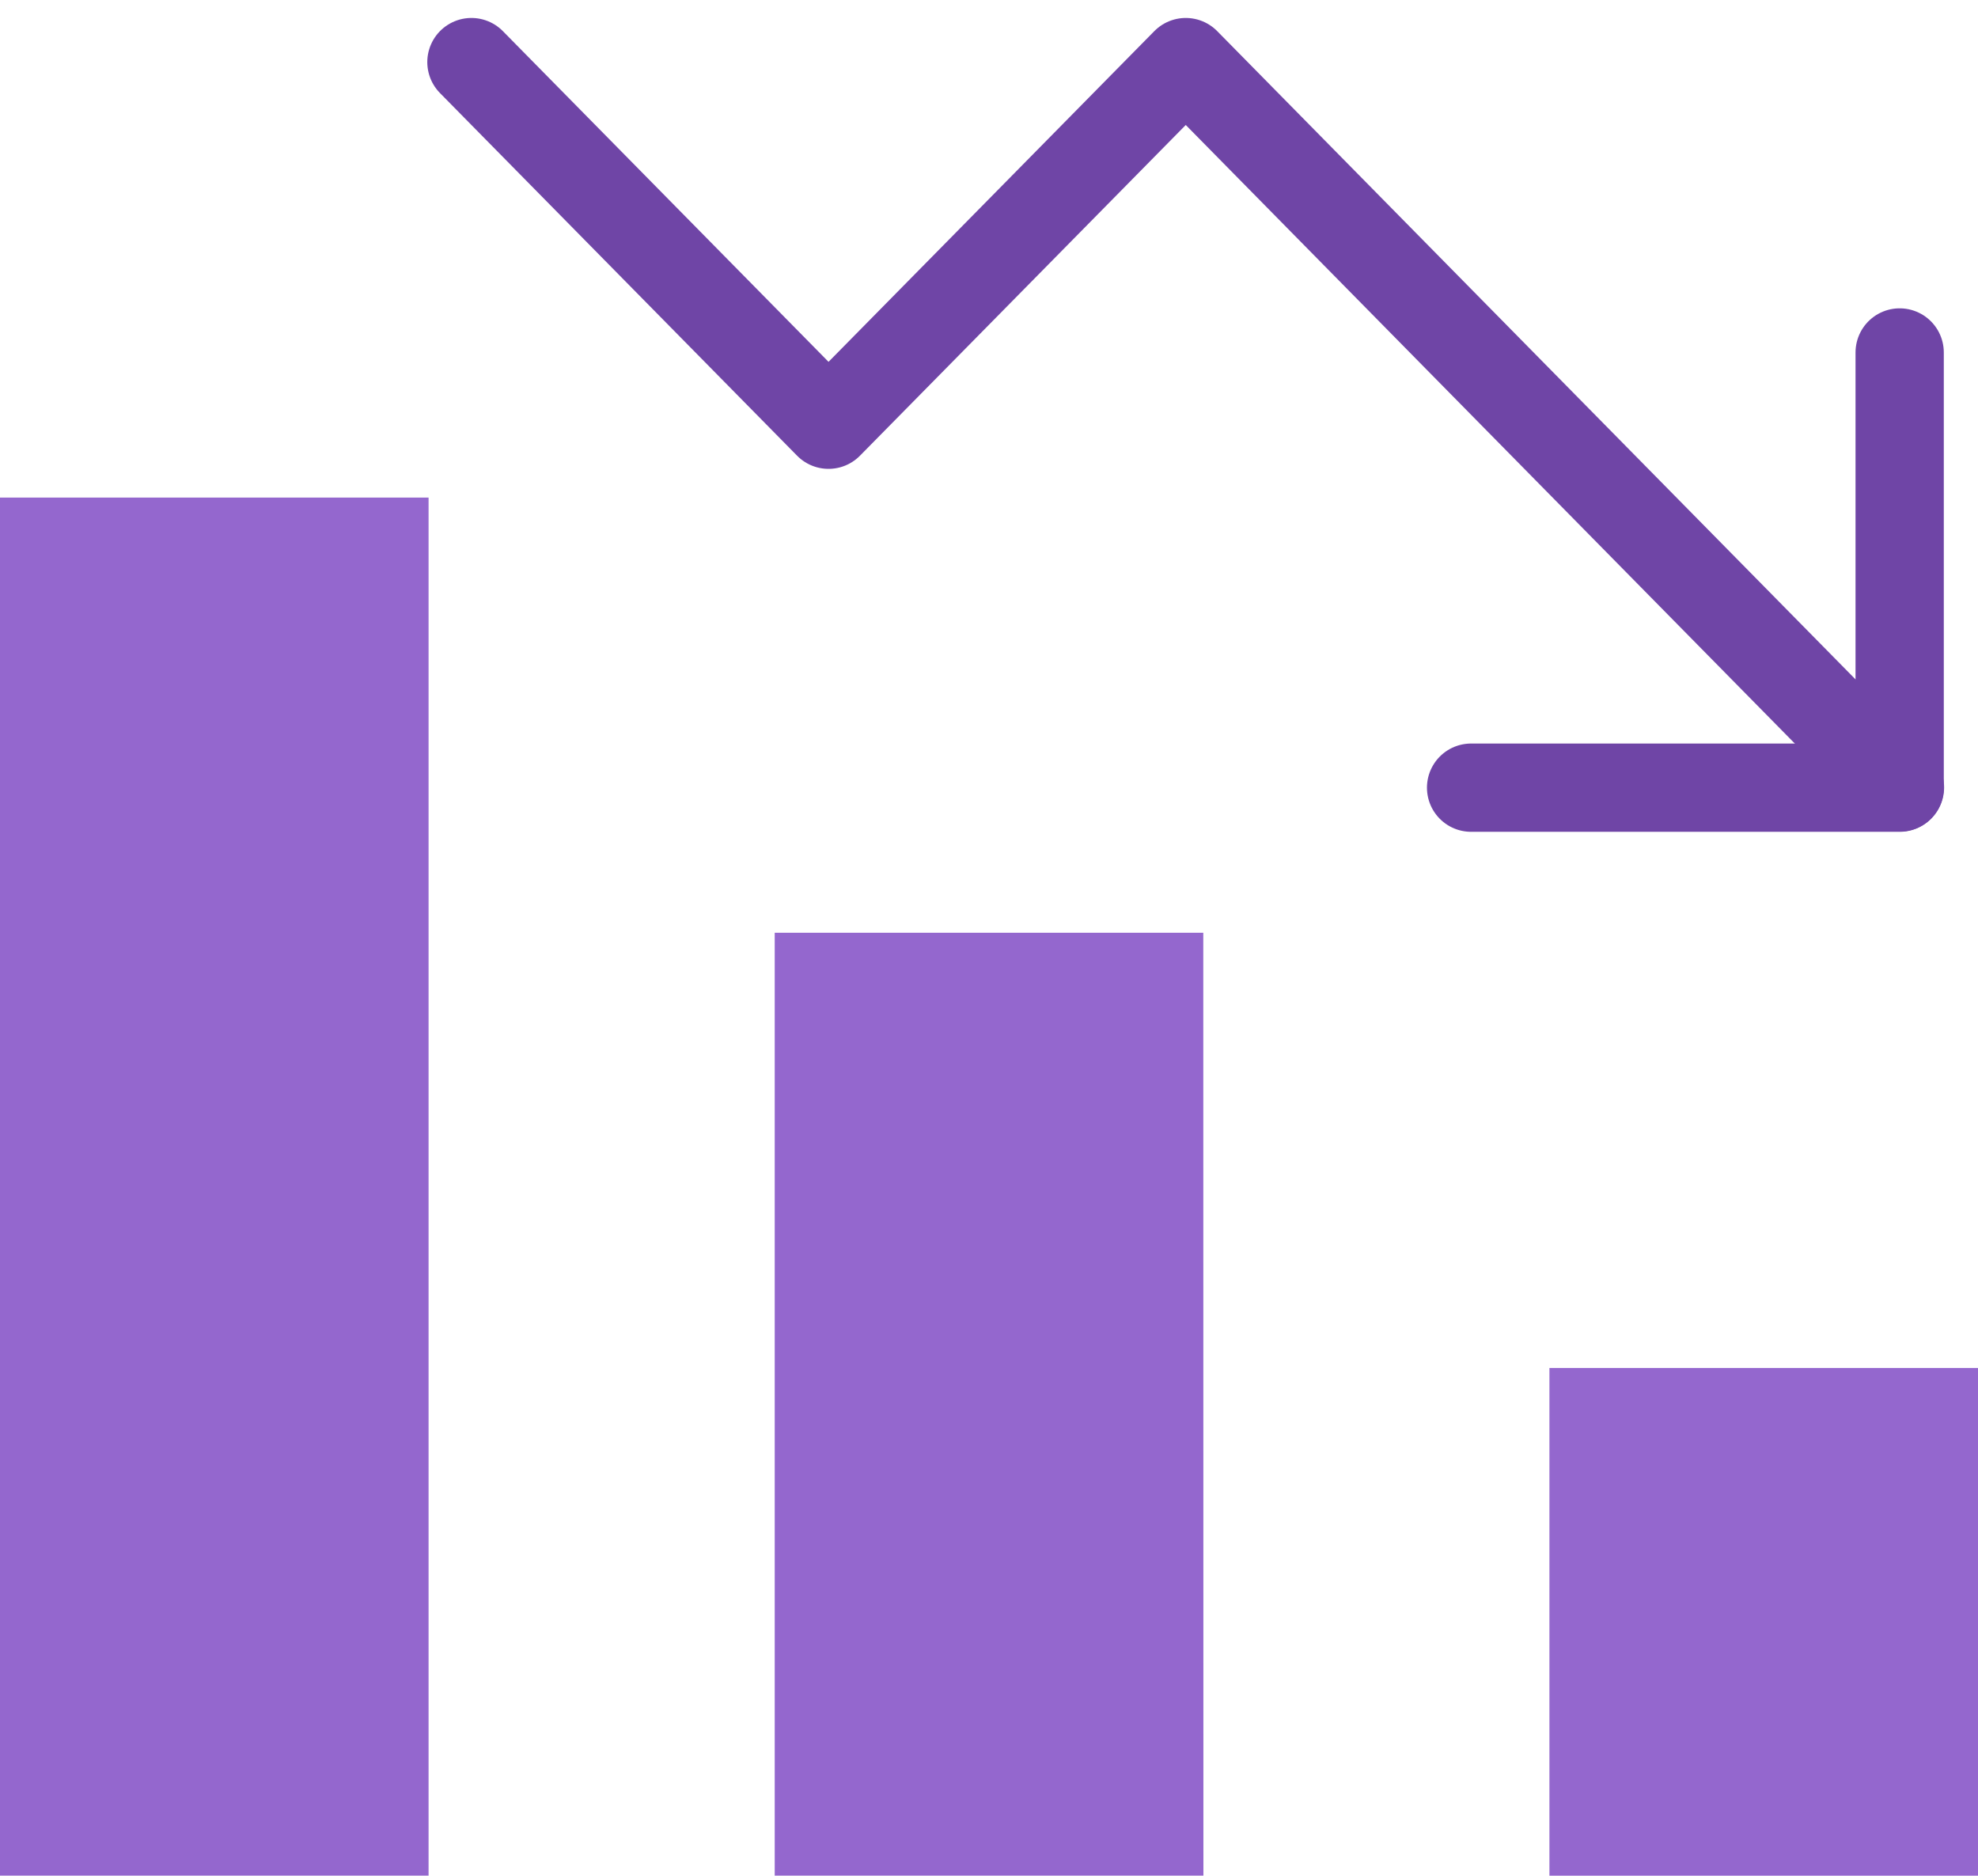 <svg xmlns="http://www.w3.org/2000/svg" width="32.27" height="30.6"><defs><style>.cls-2{fill:none;stroke:#6f45a6;stroke-linecap:round;stroke-linejoin:round;stroke-width:1.44px}</style></defs><g id="Group_64" data-name="Group 64" transform="translate(-362.842 -1260.795)"><path id="Path_78" data-name="Path 78" d="M536.959 1342.588h-6.992v22.482h6.992zm25.278 14.2h-6.992v8.283h6.992zm-12.639-7.1h-6.992v15.382h6.994z" transform="translate(-167.125 -73.676)" fill="#9467ce" fill-rule="evenodd"/><path id="Path_79" data-name="Path 79" class="cls-2" d="M535.8 1337.2l5.826 5.916 5.828-5.916 11.652 11.833" transform="translate(-165.267 -75.392)"/><path id="Path_80" data-name="Path 80" class="cls-2" d="M548.166 1347.893h6.992v-7.1" transform="translate(-161.324 -74.248)"/></g></svg>